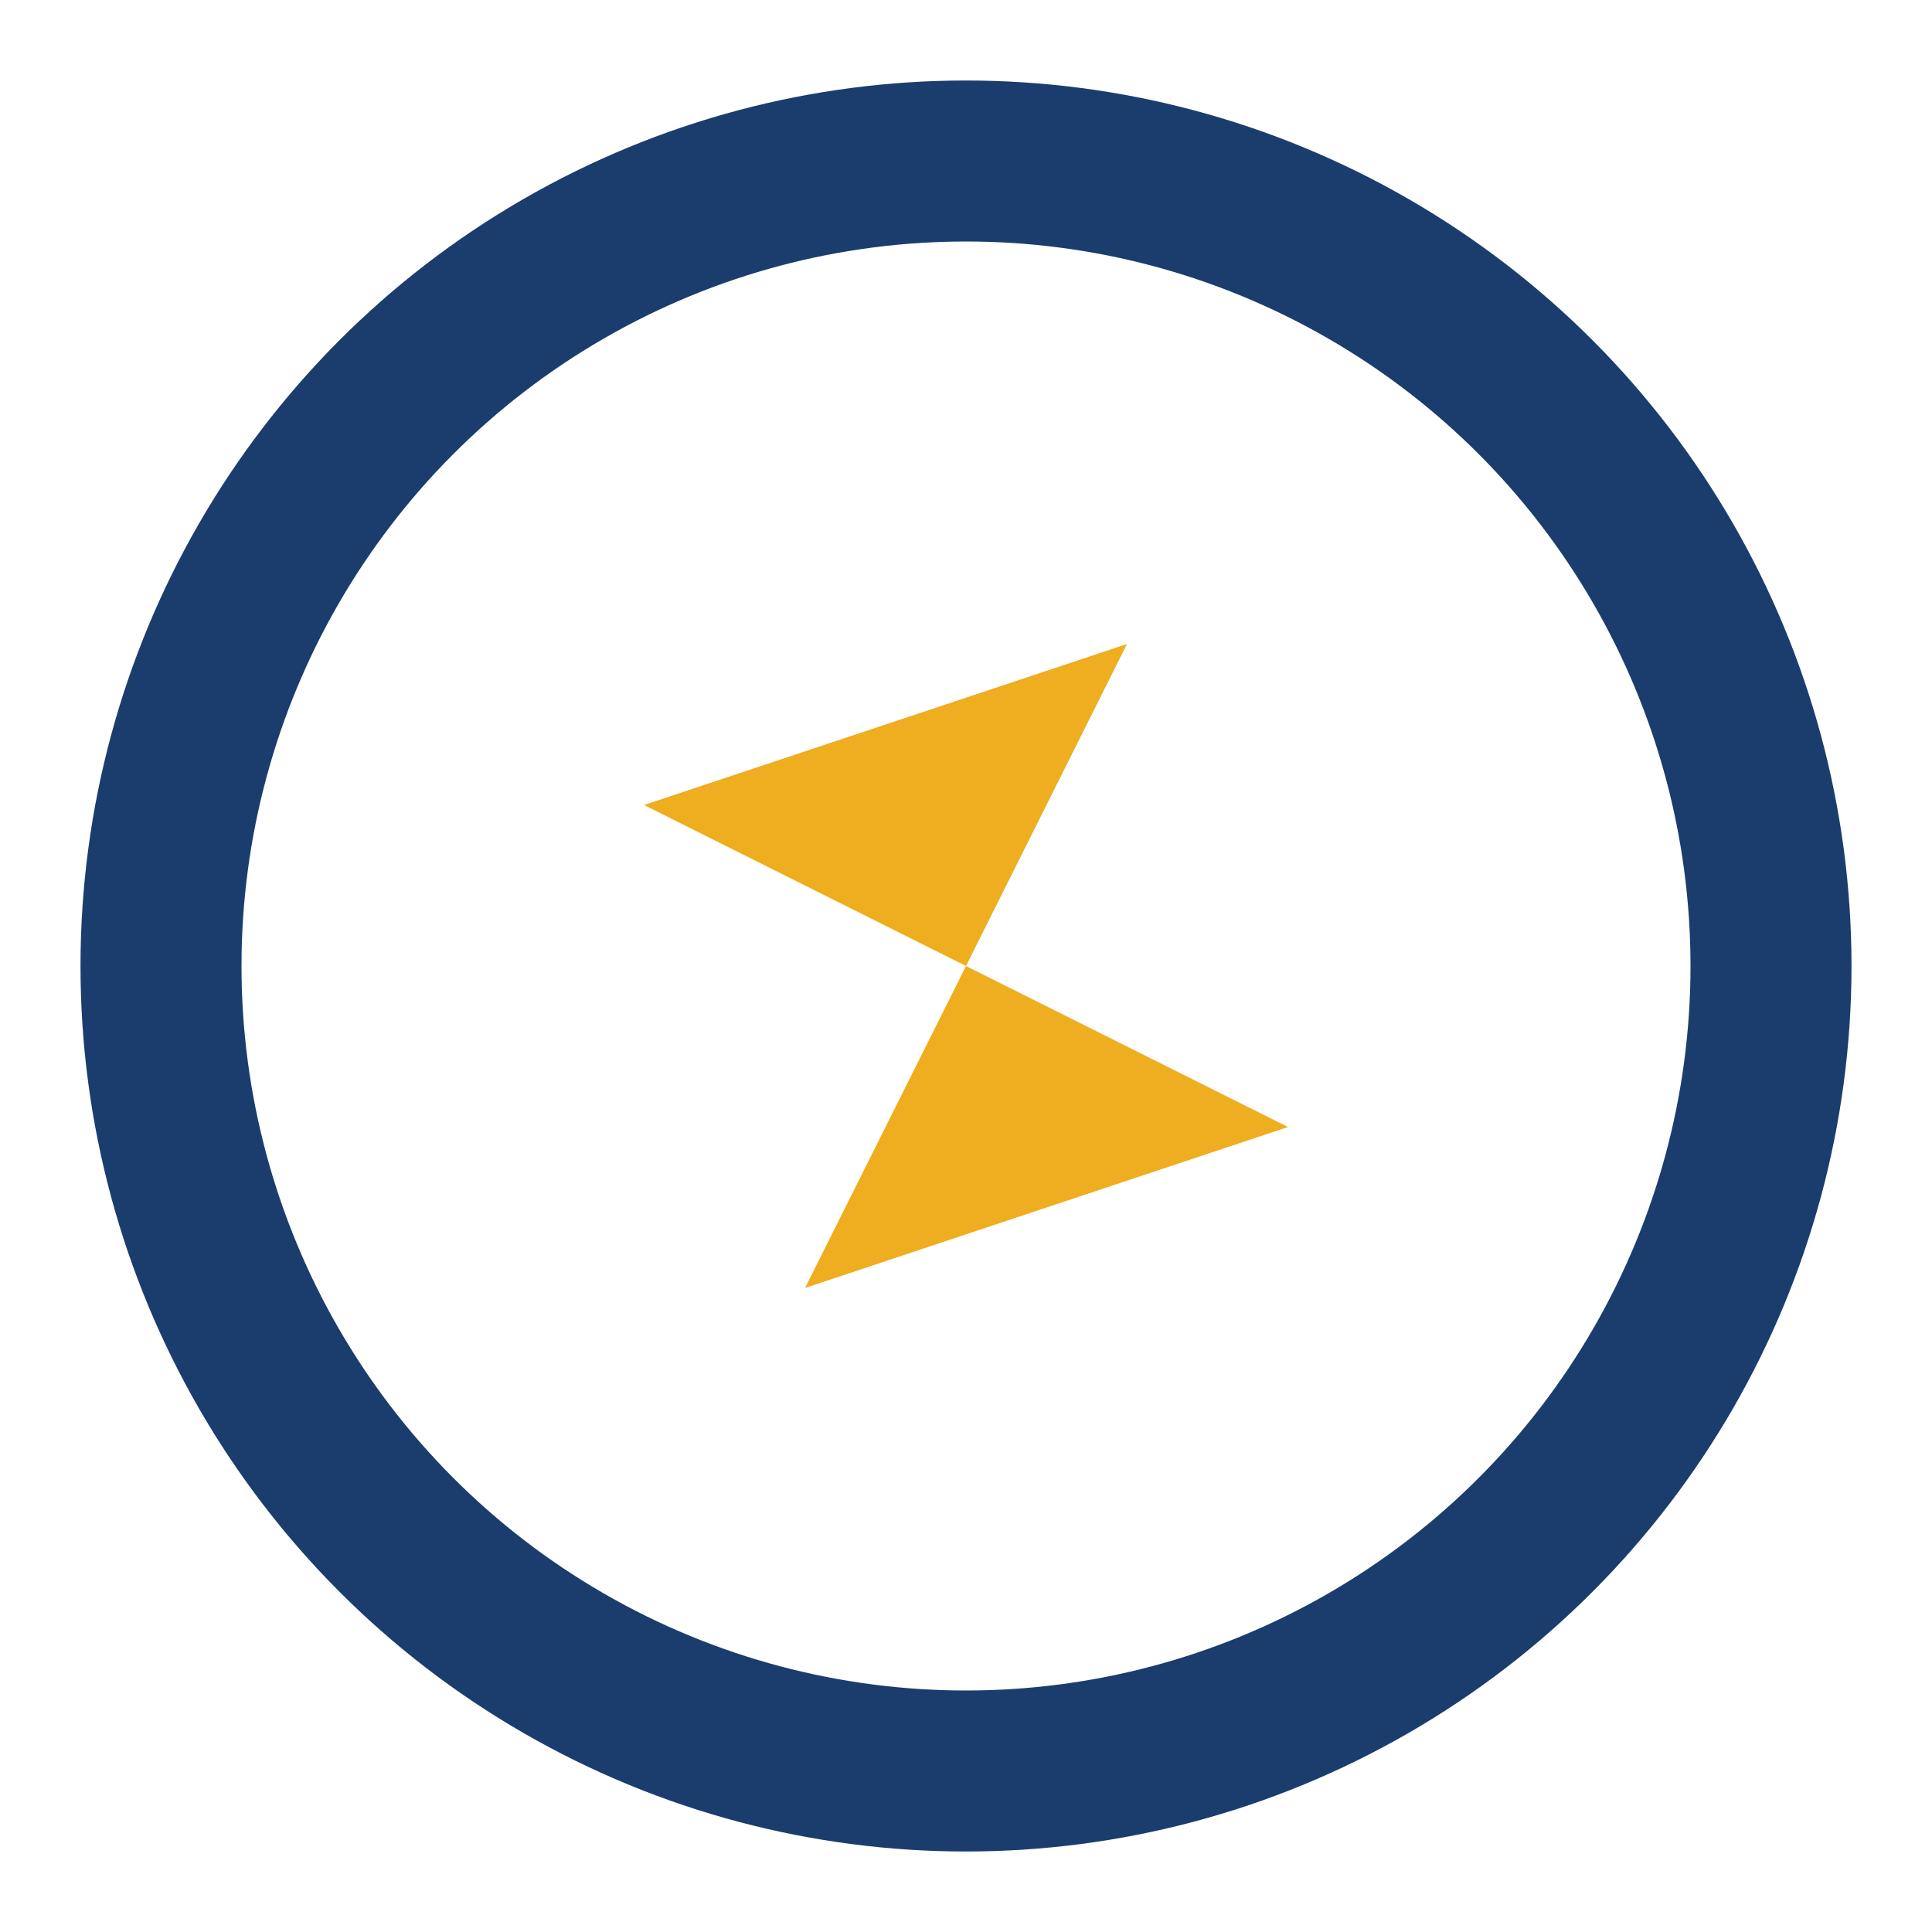 <?xml version="1.0" encoding="UTF-8"?>
<svg xmlns="http://www.w3.org/2000/svg" width="24" height="24" viewBox="0 0 24 24"><circle cx="12" cy="12" r="10" stroke="#1A3D6D" stroke-width="2" fill="none"/><polygon points="14,8 10,16 16,14 8,10" fill="#EFAD20"/></svg>